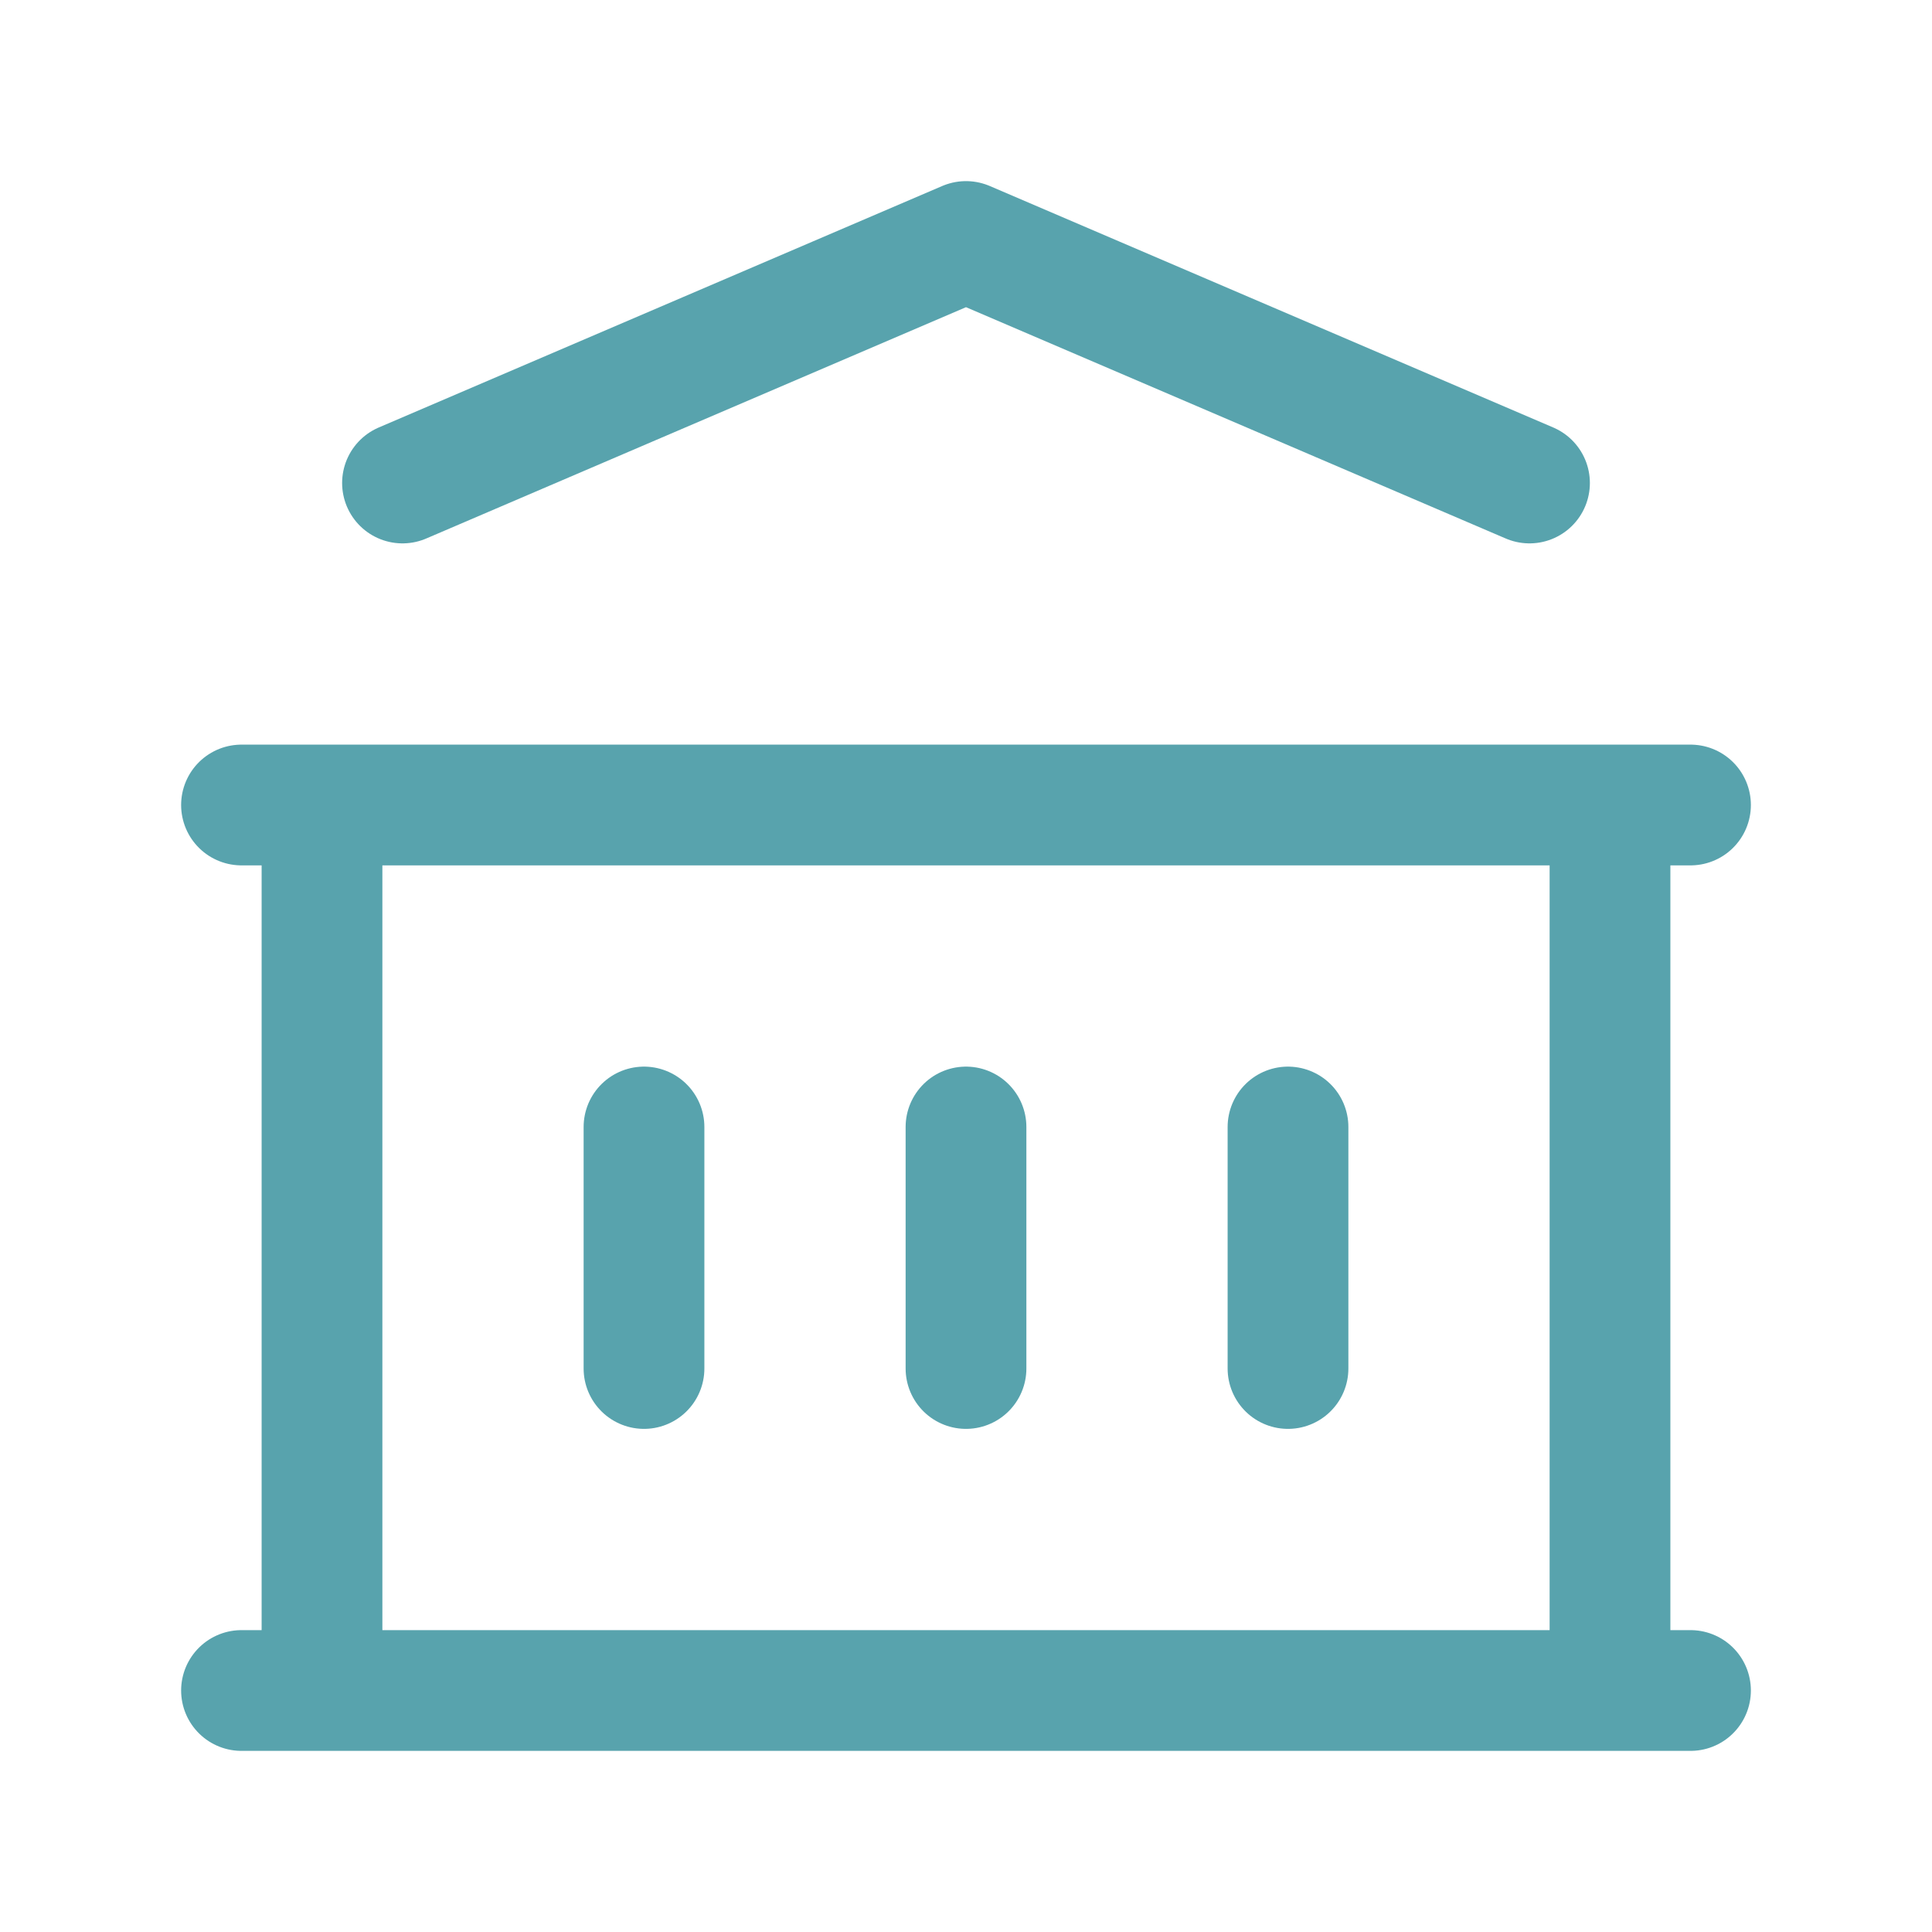 <svg xmlns="http://www.w3.org/2000/svg" class="icon icon-tabler icon-tabler-building-bank" width="44" height="44" viewBox="0 0 24 24" stroke-width="1.5" stroke="#58A3AD" fill="none" stroke-linecap="round" stroke-linejoin="round"><path d="M0 0h24v24H0z" stroke="none"/><path d="M3 21h18M3 10h18M5 6l7-3 7 3M4 10v11M20 10v11M8 14v3M12 14v3M16 14v3"/></svg>